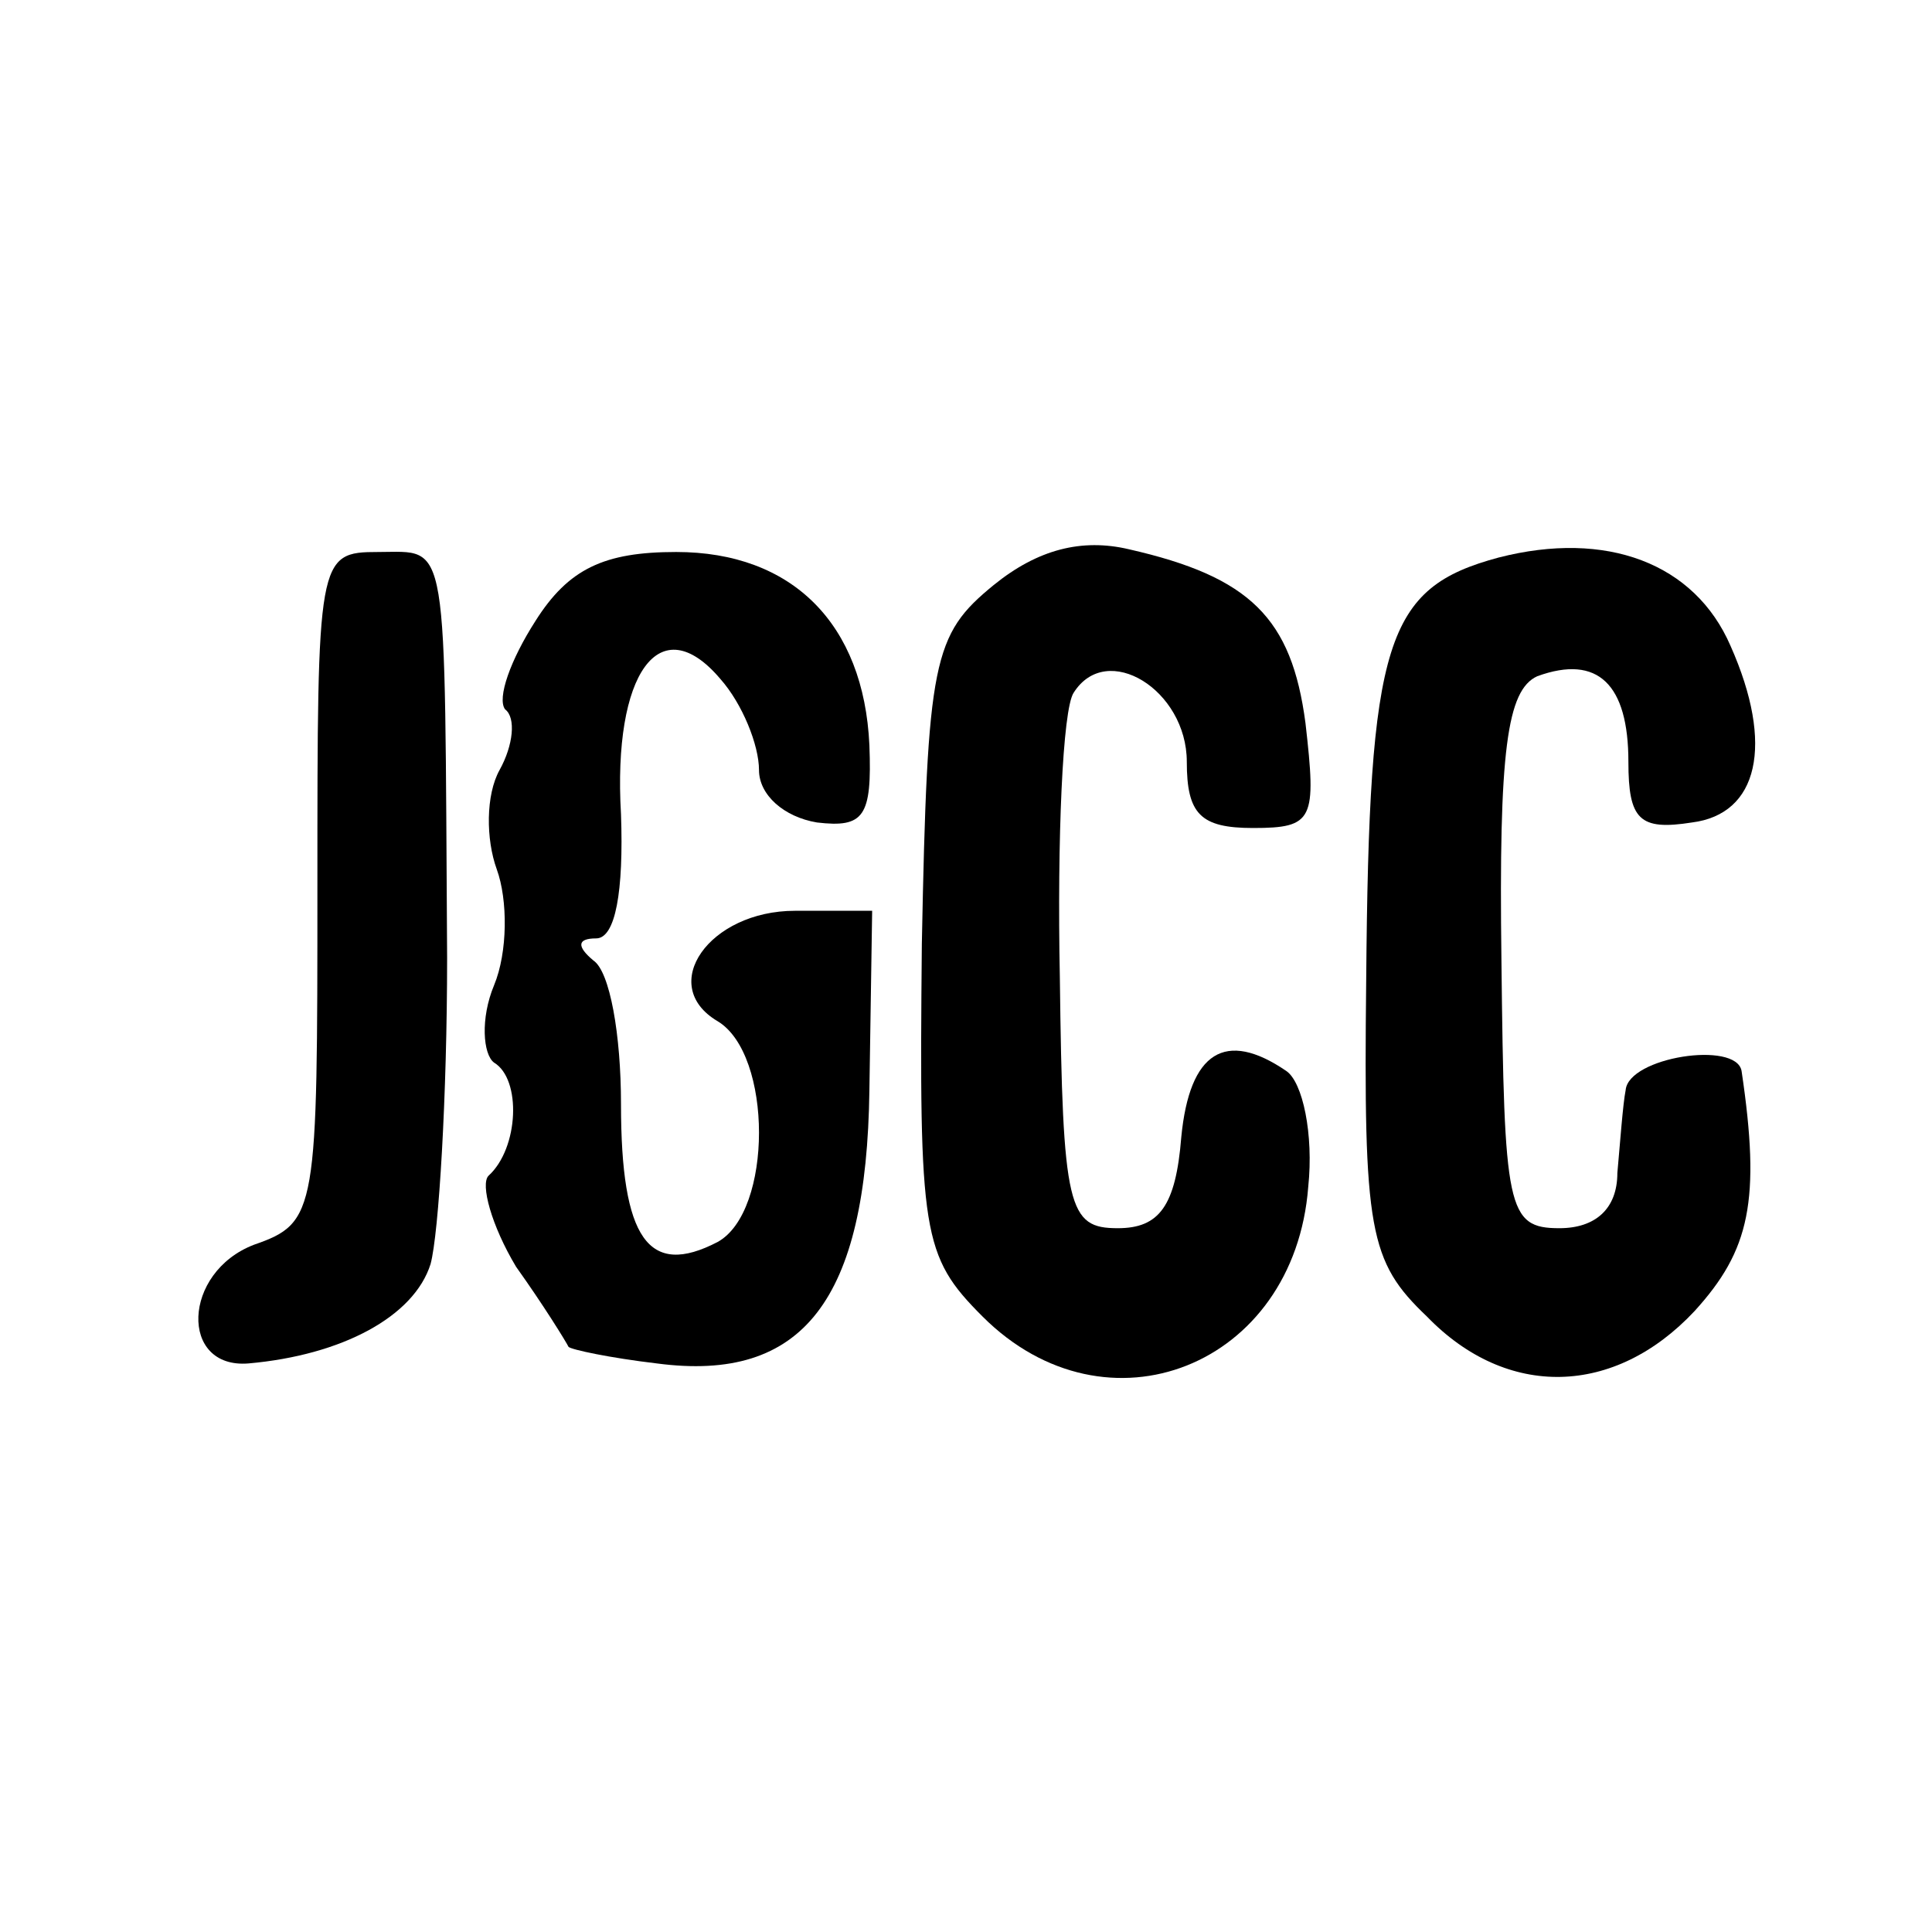 <?xml version="1.0" standalone="no"?>
<!DOCTYPE svg PUBLIC "-//W3C//DTD SVG 20010904//EN"
 "http://www.w3.org/TR/2001/REC-SVG-20010904/DTD/svg10.dtd">
<svg version="1.0" xmlns="http://www.w3.org/2000/svg"
 width="70pt" height="70pt" viewBox="0 0 70 70"
 preserveAspectRatio="xMidYMid meet">
<g transform="translate(0,70) scale(0.1,-0.1)"
fill="#000000" stroke="none">
<path d="M360 488 c-22 -18 -24 -27 -26 -130 -1 -105 0 -113 22 -135 45 -45
113 -18 118 47 2 19 -2 38 -8 42 -22 15 -35 7 -38 -24 -2 -25 -8 -33 -23 -33
-18 0 -20 7 -21 91 -1 50 1 97 5 103 12 19 41 1 41 -25 0 -19 5 -24 24 -24 22
0 23 3 19 38 -5 38 -20 53 -64 63 -17 4 -33 0 -49 -13z"/>
<path d="M543 498 c-41 -11 -47 -30 -48 -153 -1 -91 1 -102 22 -122 29 -30 68
-29 97 2 20 22 24 40 17 87 -2 11 -41 5 -42 -7 -1 -5 -2 -19 -3 -30 0 -13 -8
-20 -21 -20 -19 0 -20 7 -21 97 -1 76 2 98 13 103 22 8 33 -3 33 -31 0 -21 4
-25 23 -22 24 3 30 28 14 64 -13 30 -45 42 -84 32z"/>
<path d="M115 379 c0 -118 0 -122 -23 -130 -26 -10 -27 -45 -2 -43 34 3 60 17
66 36 3 11 6 61 6 111 -1 155 1 147 -25 147 -22 0 -22 -2 -22 -121z"/>
<path d="M194 475 c-9 -14 -14 -28 -11 -32 4 -3 3 -13 -2 -22 -5 -9 -5 -25 -1
-36 4 -11 4 -30 -1 -42 -5 -12 -4 -25 0 -28 10 -6 9 -31 -2 -41 -3 -3 1 -18
10 -33 10 -14 18 -27 19 -29 1 -1 15 -4 32 -6 53 -7 76 23 77 99 l1 65 -28 0
c-31 0 -50 -27 -28 -40 20 -12 20 -69 0 -80 -25 -13 -35 1 -35 50 0 25 -4 48
-10 52 -6 5 -6 8 1 8 7 0 10 17 9 45 -3 51 14 75 36 49 8 -9 14 -24 14 -33 0
-9 9 -17 21 -19 17 -2 20 2 19 28 -2 44 -28 70 -70 70 -26 0 -39 -6 -51 -25z"/>
</g>
</svg>
